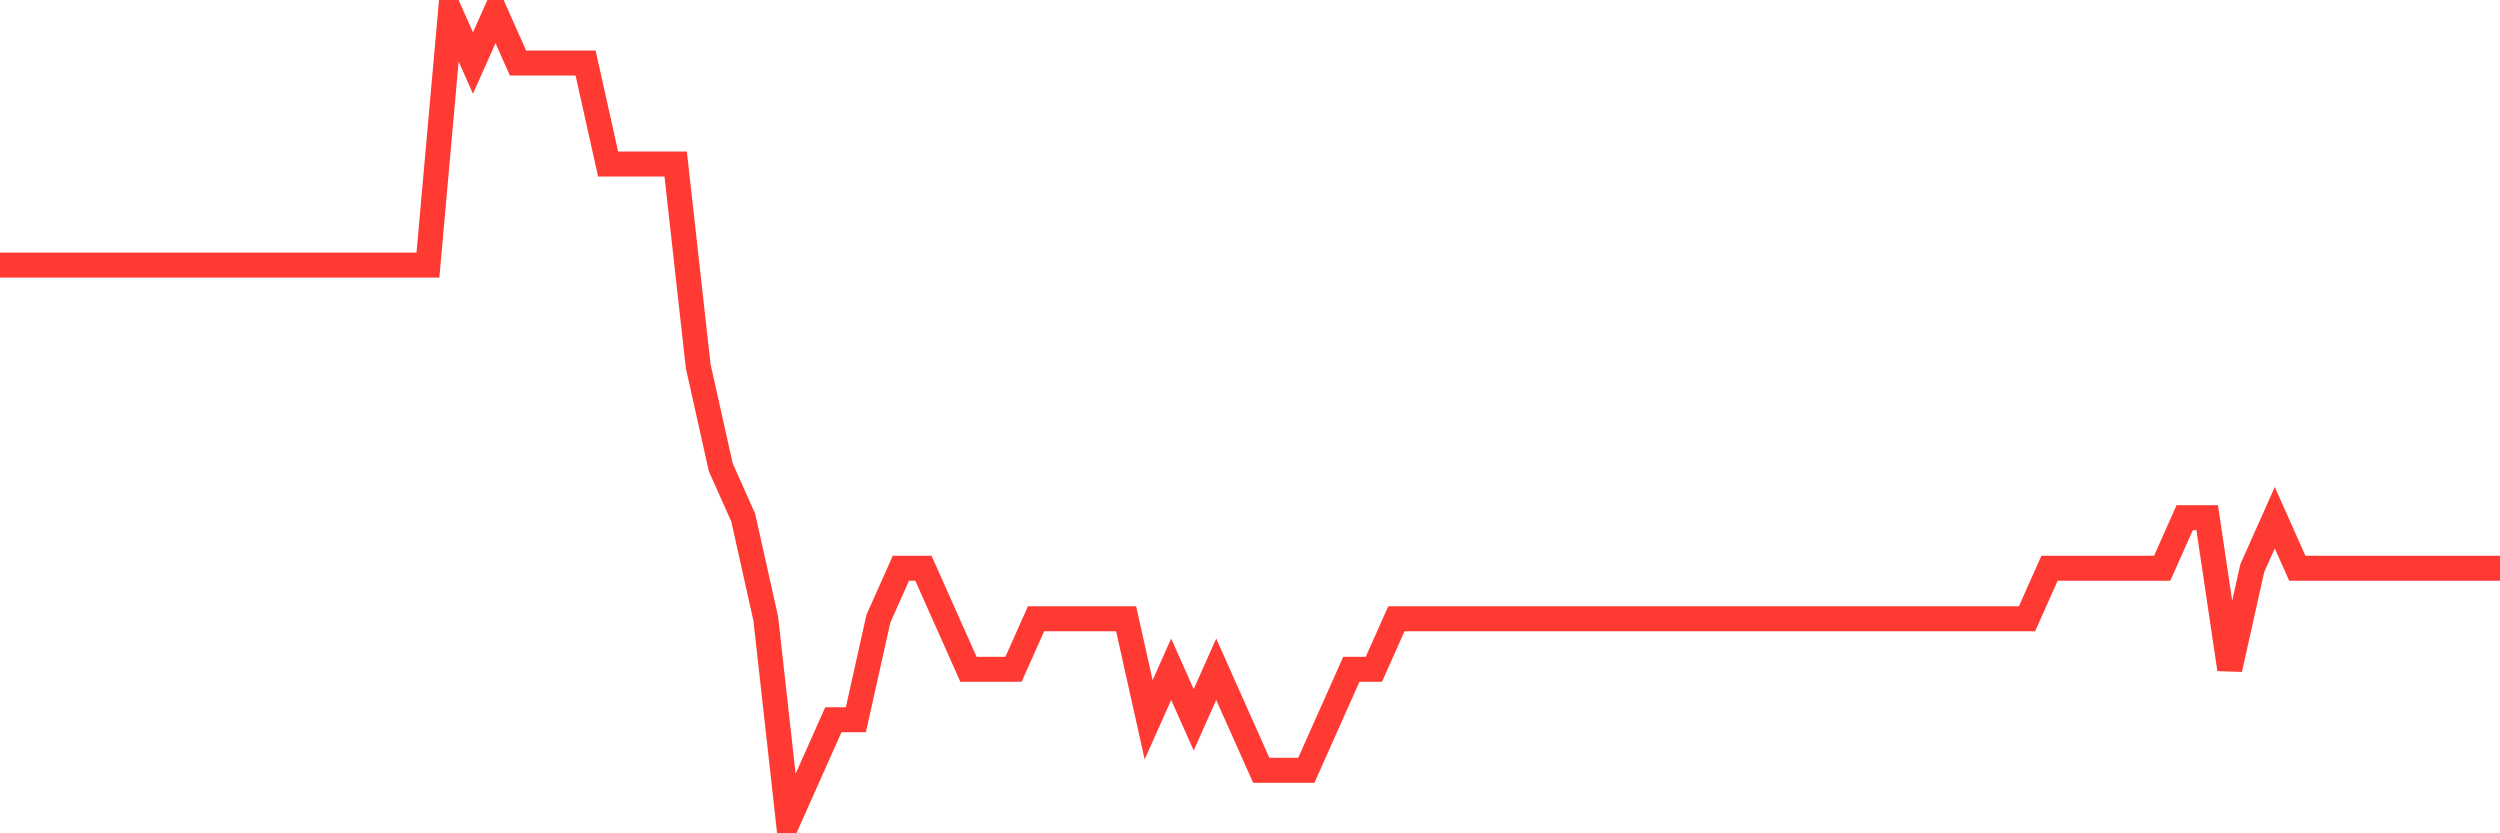 <svg
  xmlns="http://www.w3.org/2000/svg"
  xmlns:xlink="http://www.w3.org/1999/xlink"
  width="120"
  height="40"
  viewBox="0 0 120 40"
  preserveAspectRatio="none"
>
  <polyline
    points="0,12.725 1.081,12.725 2.162,12.725 3.243,12.725 4.324,12.725 5.405,12.725 6.486,12.725 7.568,12.725 8.649,12.725 9.73,12.725 10.811,12.725 11.892,12.725 12.973,12.725 14.054,12.725 15.135,12.725 16.216,12.725 17.297,12.725 18.378,12.725 19.459,12.725 20.541,12.725 21.622,0.6 22.703,3.025 23.784,0.6 24.865,3.025 25.946,3.025 27.027,3.025 28.108,3.025 29.189,7.875 30.27,7.875 31.351,7.875 32.432,7.875 33.514,17.575 34.595,22.425 35.676,24.85 36.757,29.7 37.838,39.4 38.919,36.975 40,34.55 41.081,34.55 42.162,29.7 43.243,27.275 44.324,27.275 45.405,29.7 46.486,32.125 47.568,32.125 48.649,32.125 49.73,29.7 50.811,29.7 51.892,29.7 52.973,29.7 54.054,29.7 55.135,34.55 56.216,32.125 57.297,34.55 58.378,32.125 59.459,34.55 60.541,36.975 61.622,36.975 62.703,36.975 63.784,34.55 64.865,32.125 65.946,32.125 67.027,29.7 68.108,29.7 69.189,29.7 70.27,29.7 71.351,29.7 72.432,29.7 73.514,29.7 74.595,29.7 75.676,29.7 76.757,29.7 77.838,29.7 78.919,29.7 80,29.7 81.081,29.7 82.162,29.7 83.243,29.7 84.324,29.7 85.405,29.7 86.486,29.7 87.568,29.7 88.649,29.7 89.73,29.7 90.811,29.7 91.892,29.7 92.973,29.7 94.054,29.7 95.135,29.7 96.216,29.7 97.297,29.7 98.378,27.275 99.459,27.275 100.541,27.275 101.622,27.275 102.703,27.275 103.784,27.275 104.865,24.85 105.946,24.85 107.027,32.125 108.108,27.275 109.189,24.85 110.27,27.275 111.351,27.275 112.432,27.275 113.514,27.275 114.595,27.275 115.676,27.275 116.757,27.275 117.838,27.275 118.919,27.275 120,27.275"
    fill="none"
    stroke="#ff3a33"
    stroke-width="1.2"
  >
  </polyline>
</svg>